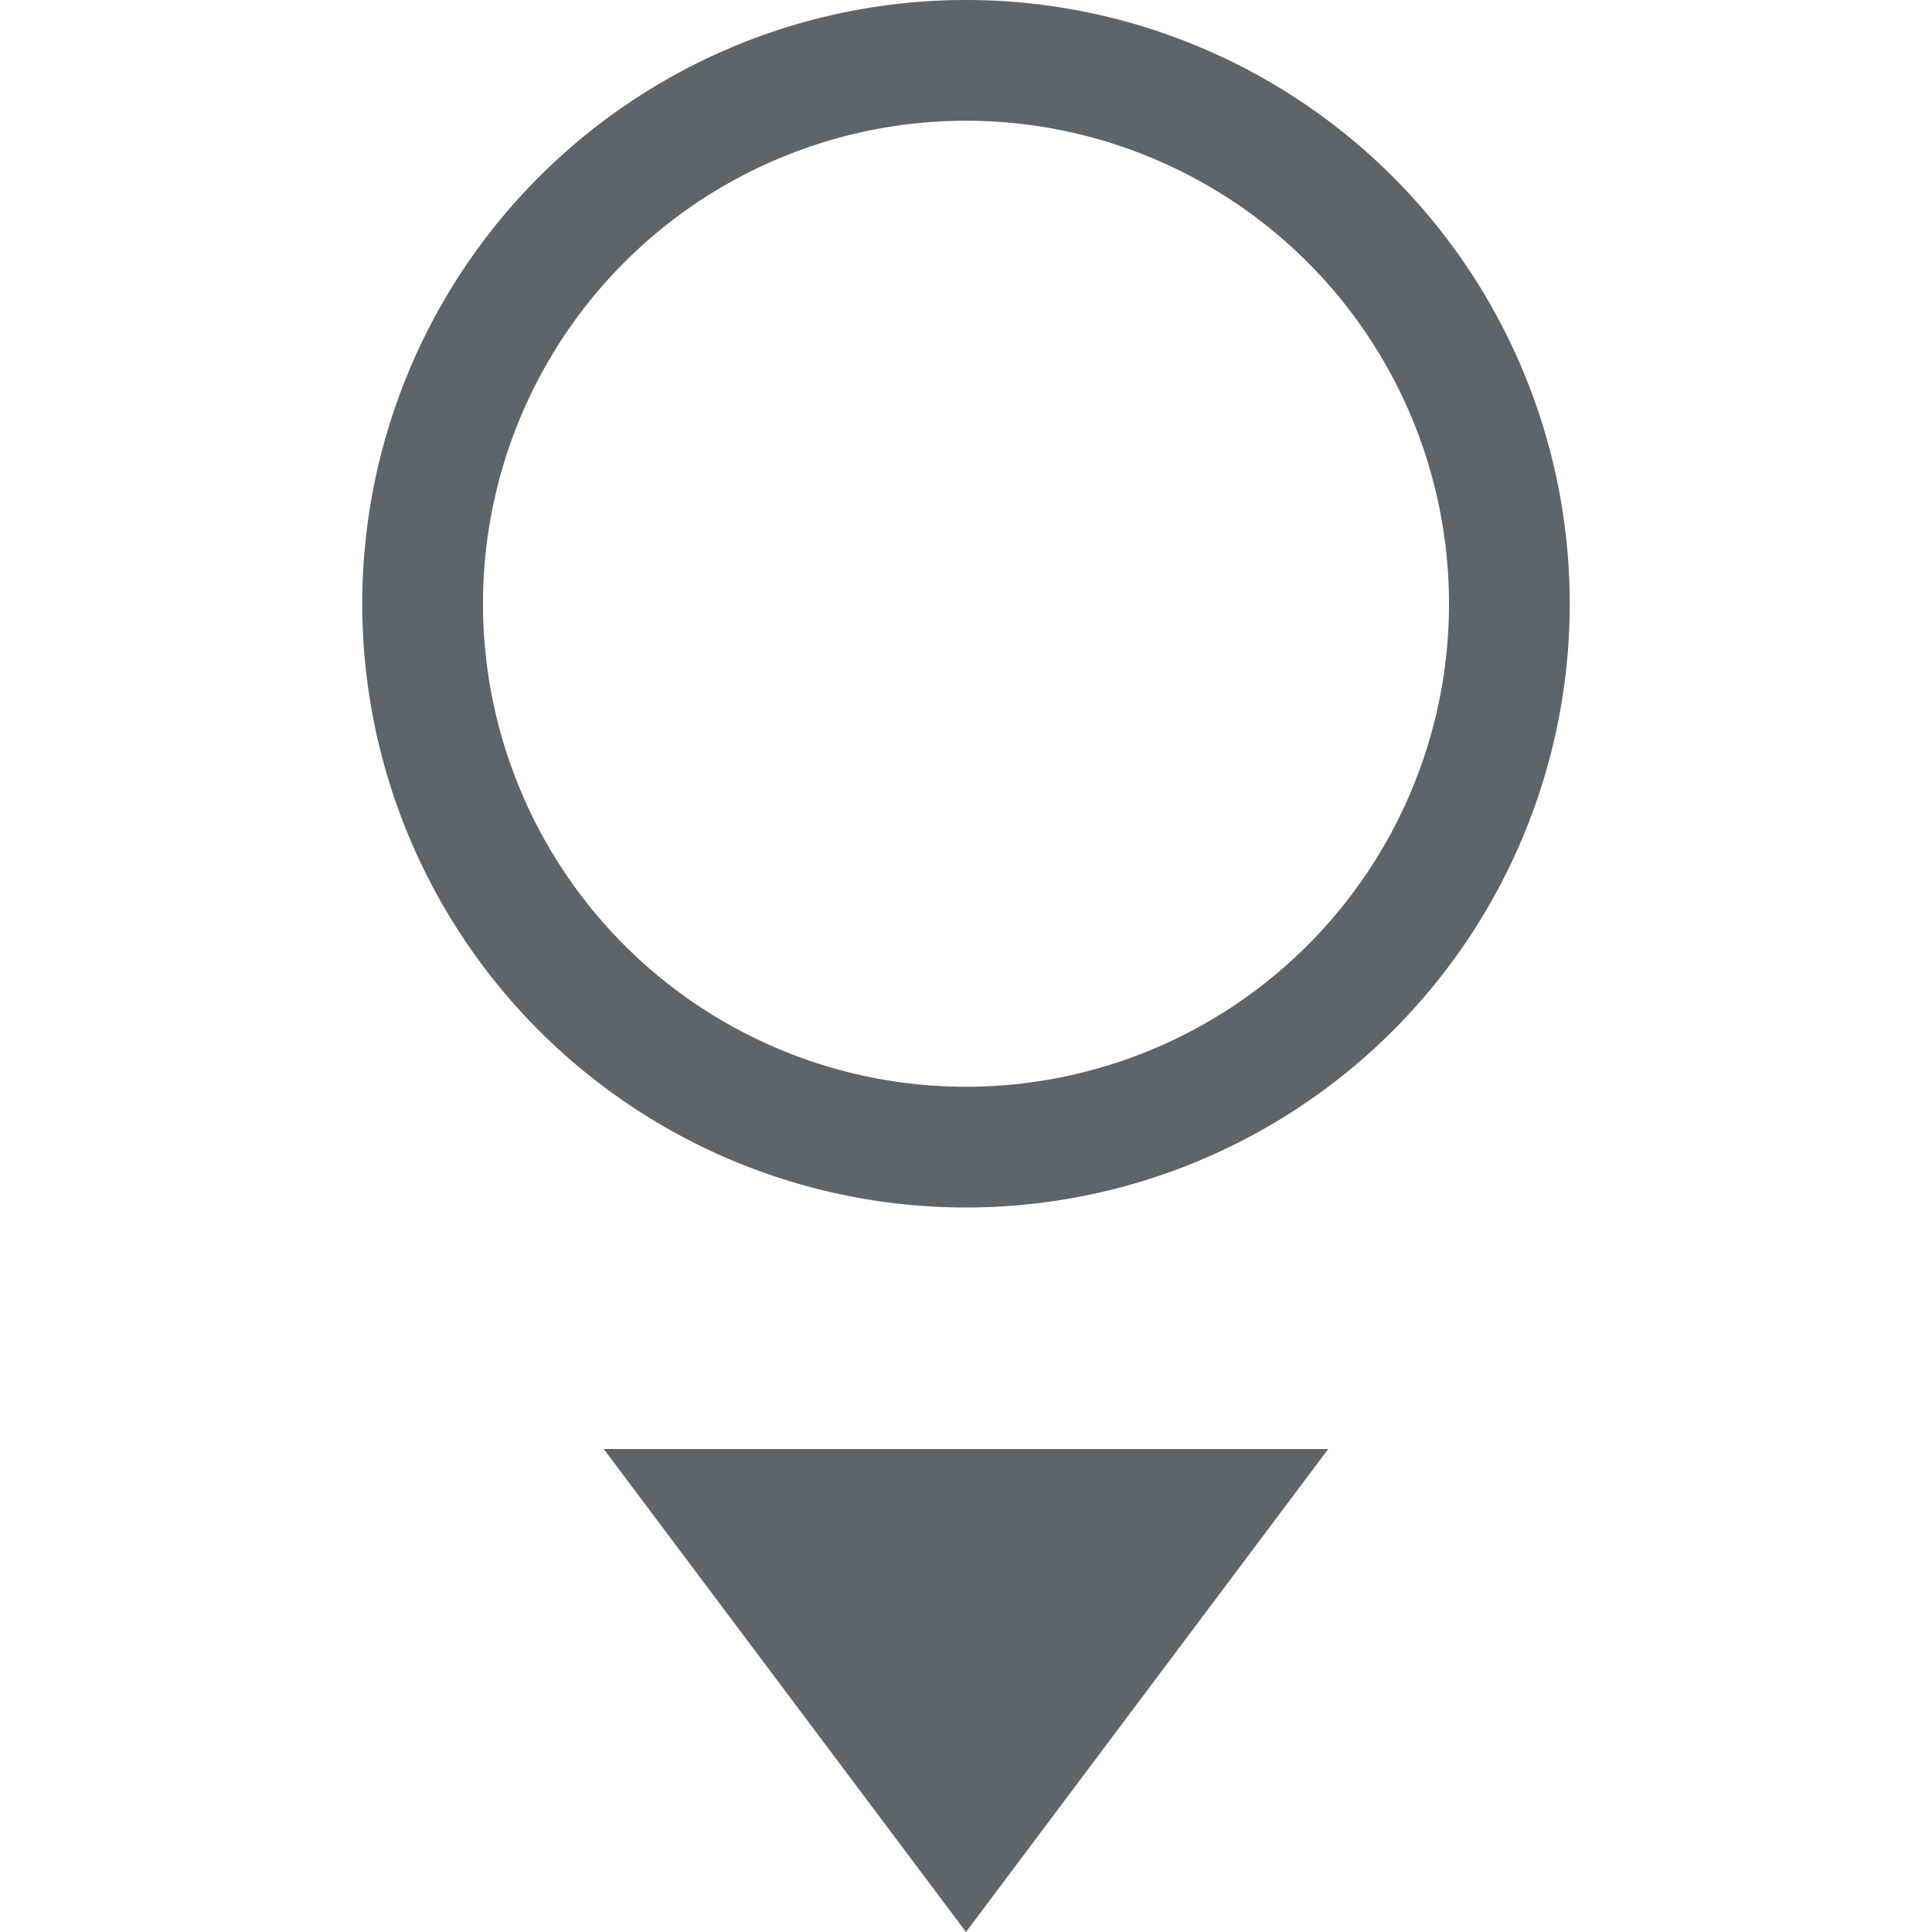 <svg xmlns="http://www.w3.org/2000/svg" width="16" height="16"><path d="M5 12l3 4 3-4z" fill="#5d656b"/><path d="M8 0a5 5 0 1 0 0 10A5 5 0 0 0 8 0zm0 1a4 4 0 1 1 0 8 4 4 0 0 1 0-8z" style="marker:none" color="#000" overflow="visible" fill="#5d656b"/></svg>